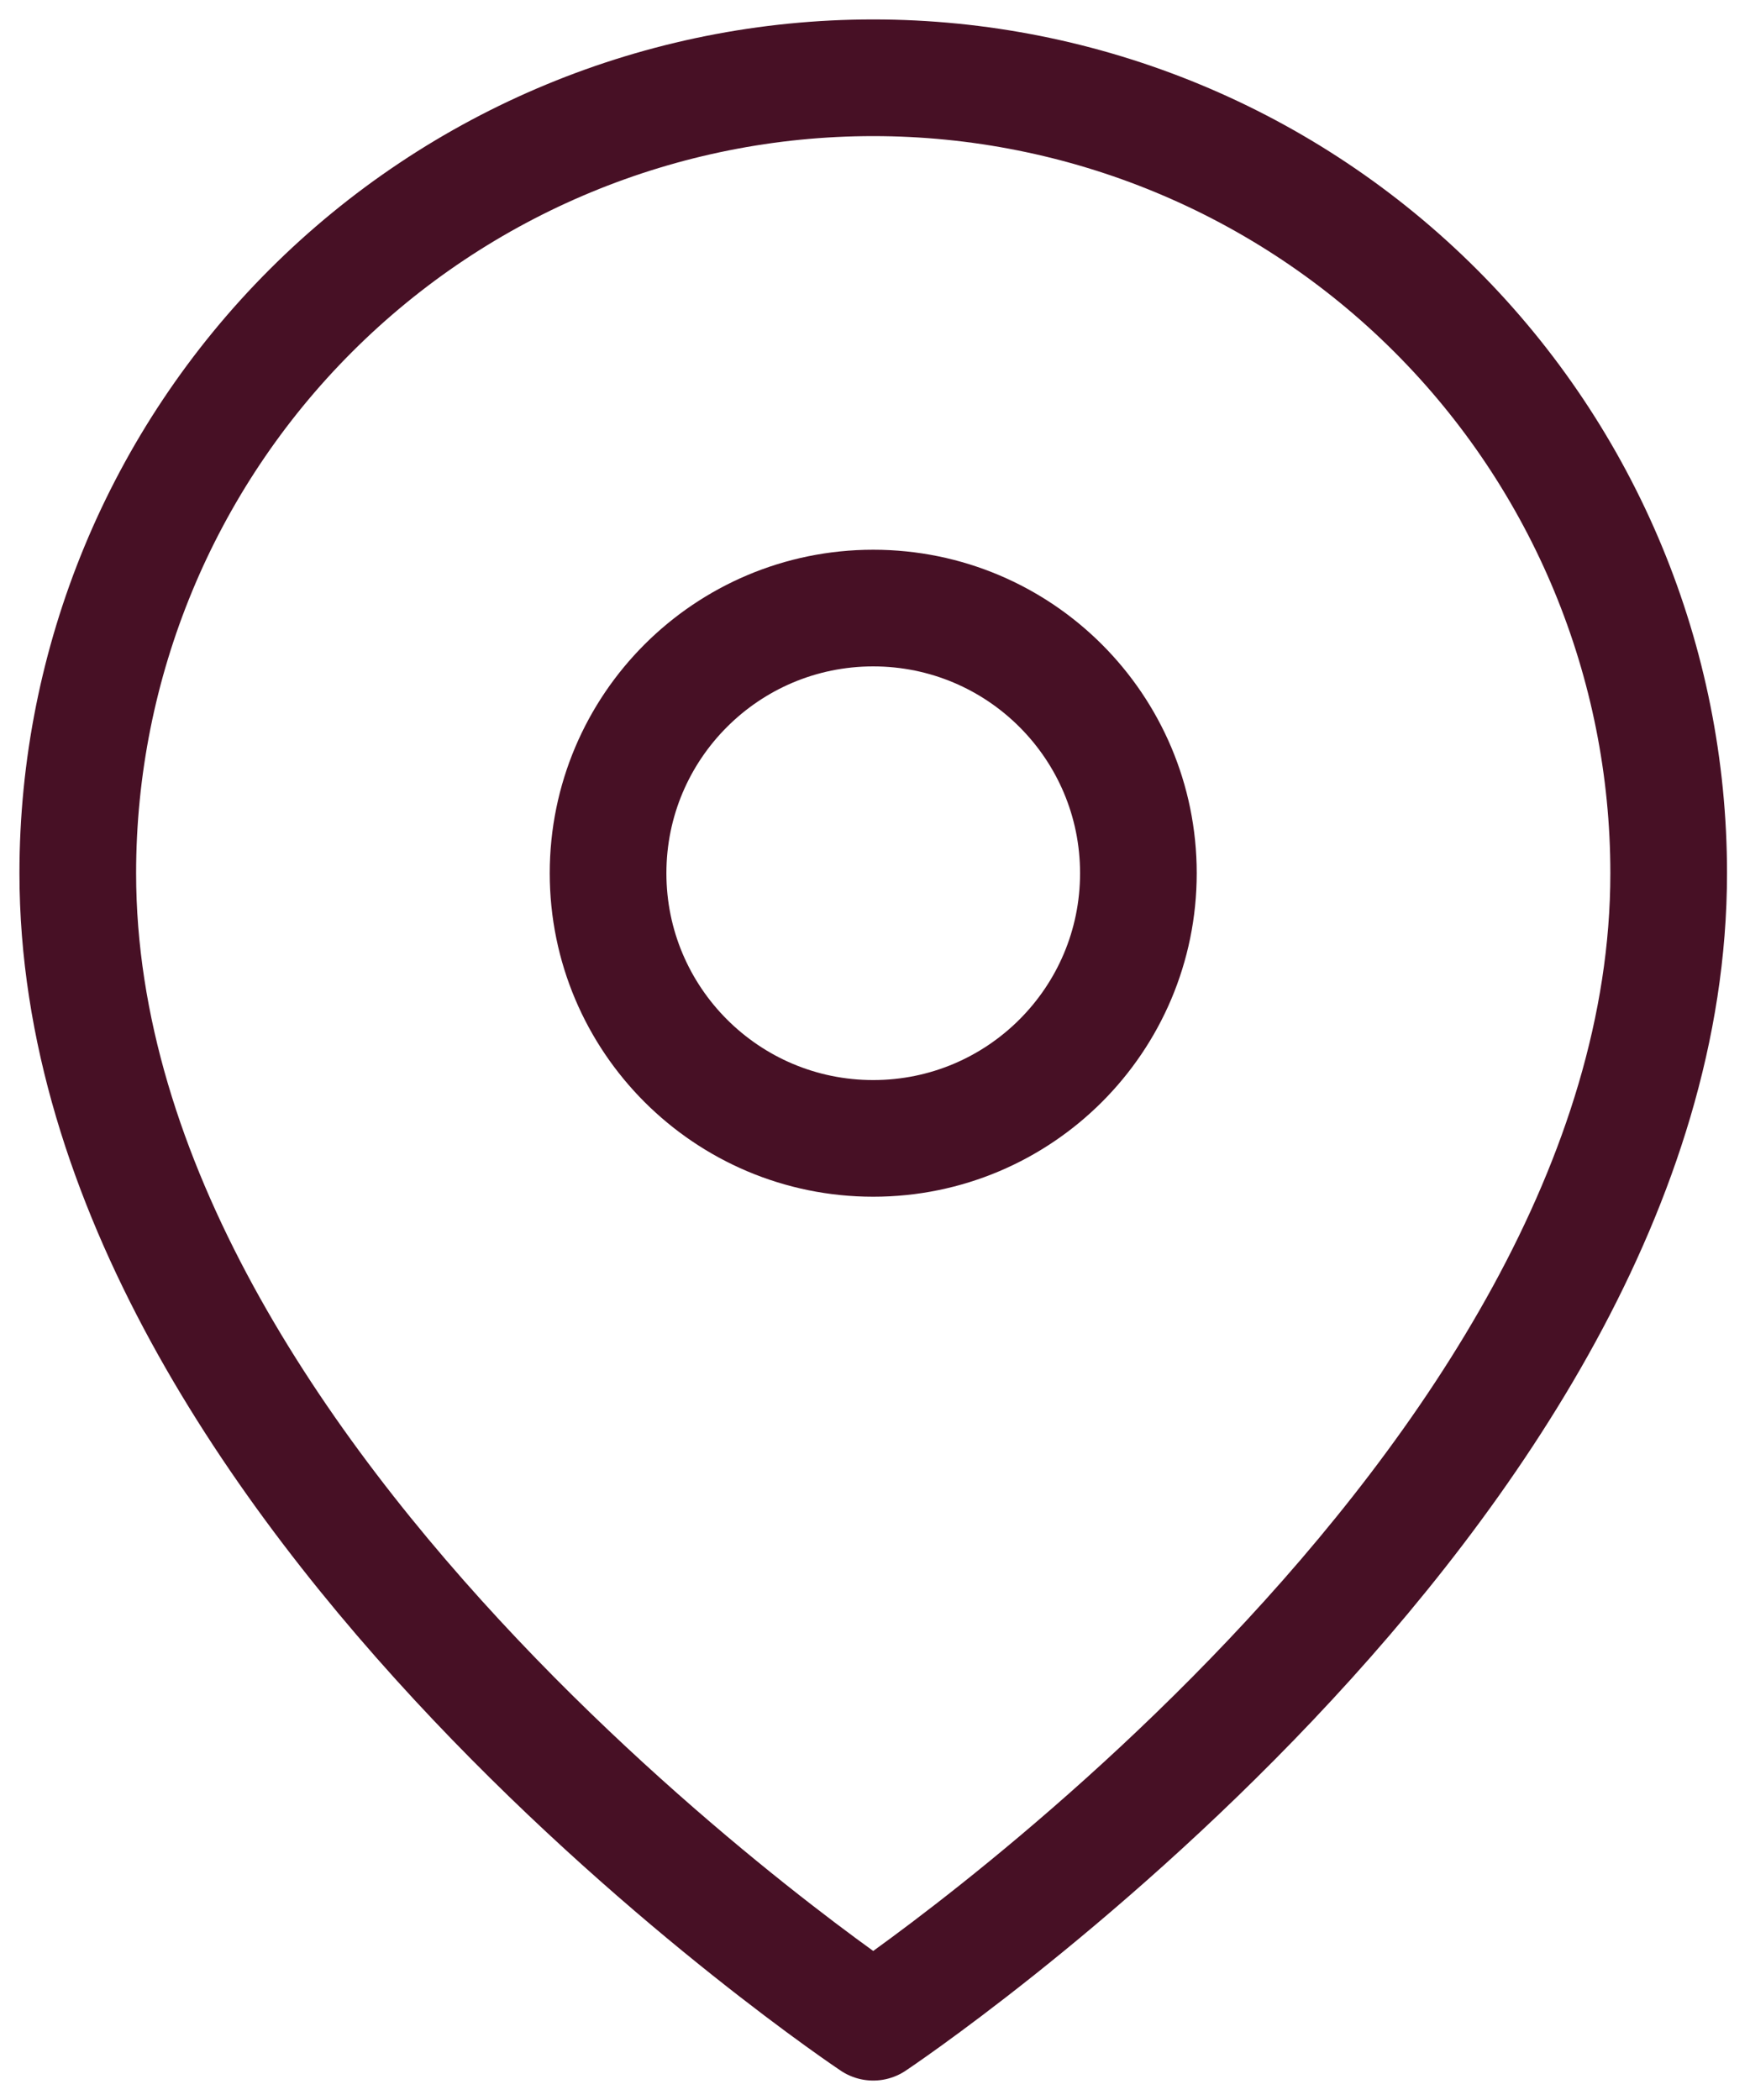 <svg width="45" height="54" viewBox="0 0 45 54" fill="none" xmlns="http://www.w3.org/2000/svg">
<path d="M42.909 22.454C42.909 38.364 22.454 52 22.454 52C22.454 52 2 38.364 2 22.454C2 17.03 4.155 11.827 7.991 7.991C11.827 4.155 17.03 2 22.454 2C27.879 2 33.082 4.155 36.918 7.991C40.754 11.827 42.909 17.03 42.909 22.454Z" stroke="#471025" stroke-width="3" stroke-linecap="round" stroke-linejoin="round"/>
<path d="M22.454 29.273C26.22 29.273 29.273 26.22 29.273 22.454C29.273 18.689 26.22 15.636 22.454 15.636C18.689 15.636 15.636 18.689 15.636 22.454C15.636 26.22 18.689 29.273 22.454 29.273Z" stroke="#471025" stroke-width="3" stroke-linecap="round" stroke-linejoin="round"/>
</svg>

